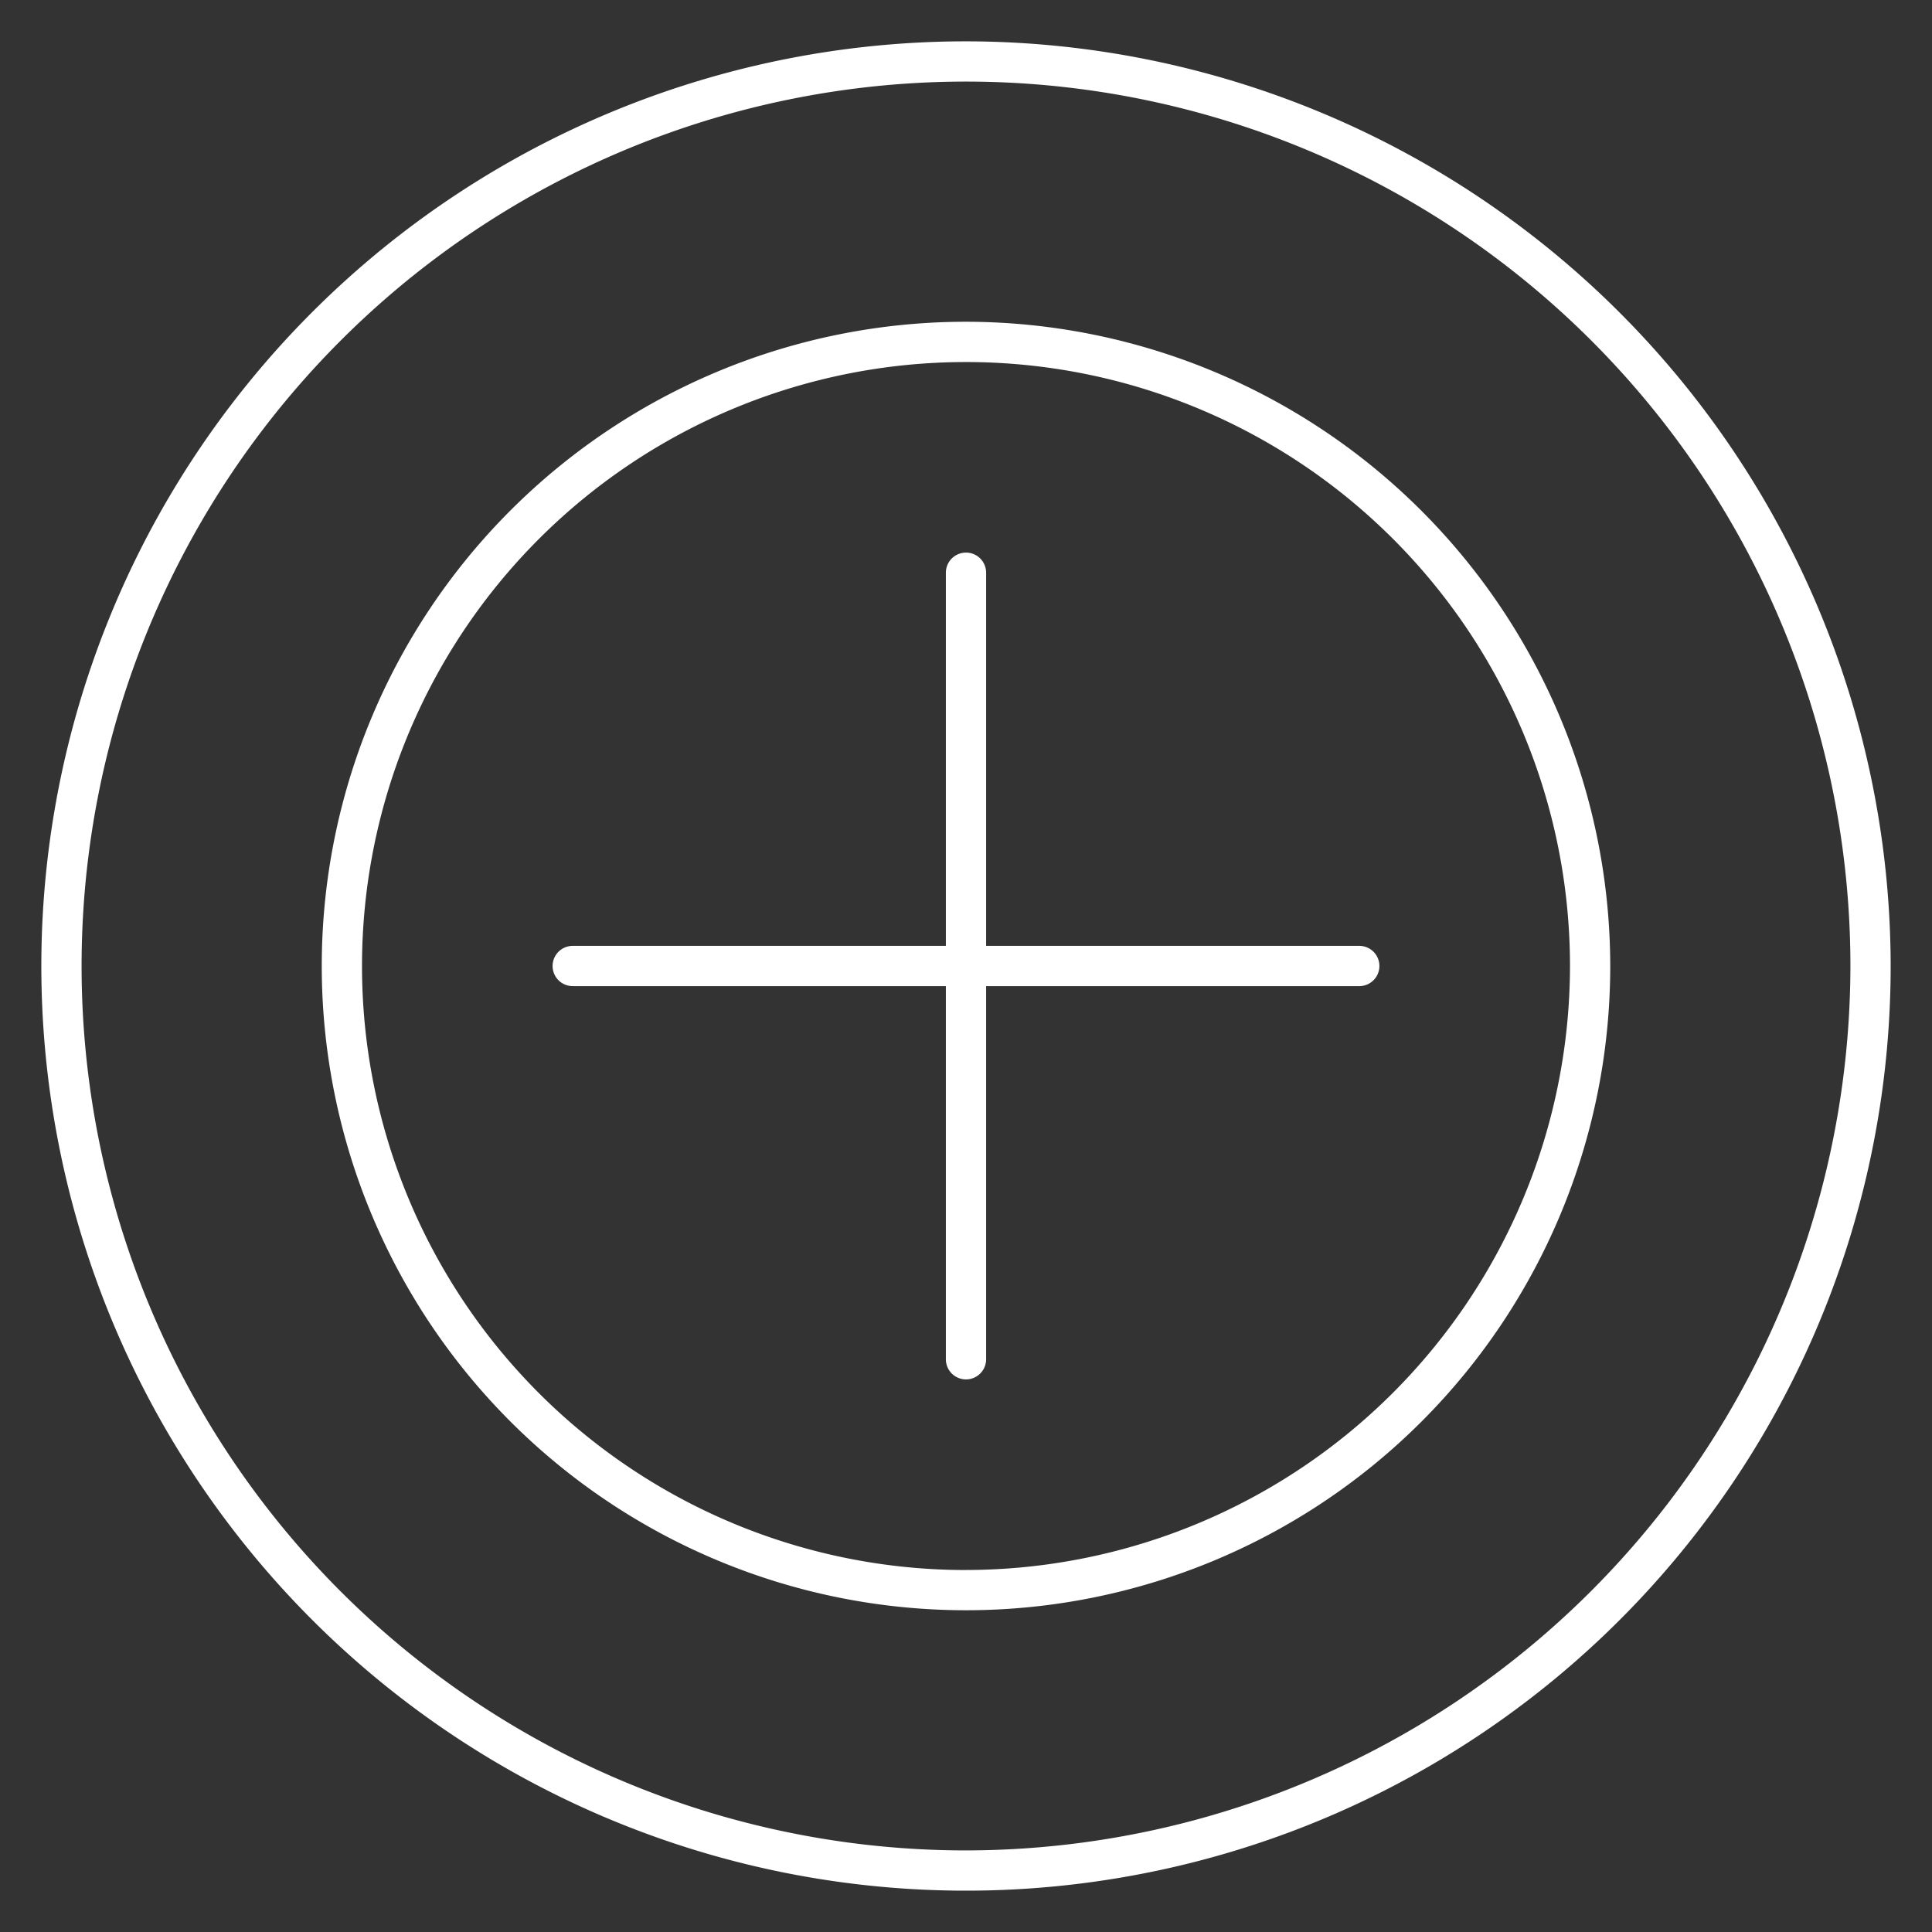 <svg xmlns="http://www.w3.org/2000/svg" width="48" height="48" viewBox="0 0 48 48"><rect x="0" y="0" width="48" height="48" fill="#333333" stroke="none"/><title>inno-instrument-icon-zoom-w</title><path d="M24,1.027A22.973,22.973,0,1,0,46.973,24,22.999,22.999,0,0,0,24,1.027Zm0,44.946A21.973,21.973,0,1,1,45.973,24,21.998,21.998,0,0,1,24,45.973ZM24,7.994A16.006,16.006,0,1,0,40.006,24,16.024,16.024,0,0,0,24,7.994Zm0,31.013A15.006,15.006,0,1,1,39.006,24,15.024,15.024,0,0,1,24,39.006ZM33.771,23.5H24.5V14.229a.5.5,0,0,0-1,0V23.5h-9.271a.5.5,0,1,0,0,1H23.5v9.271a.5.5,0,0,0,1,0V24.5h9.271a.5.5,0,0,0,0-1Z" fill="#ffffff"/></svg>